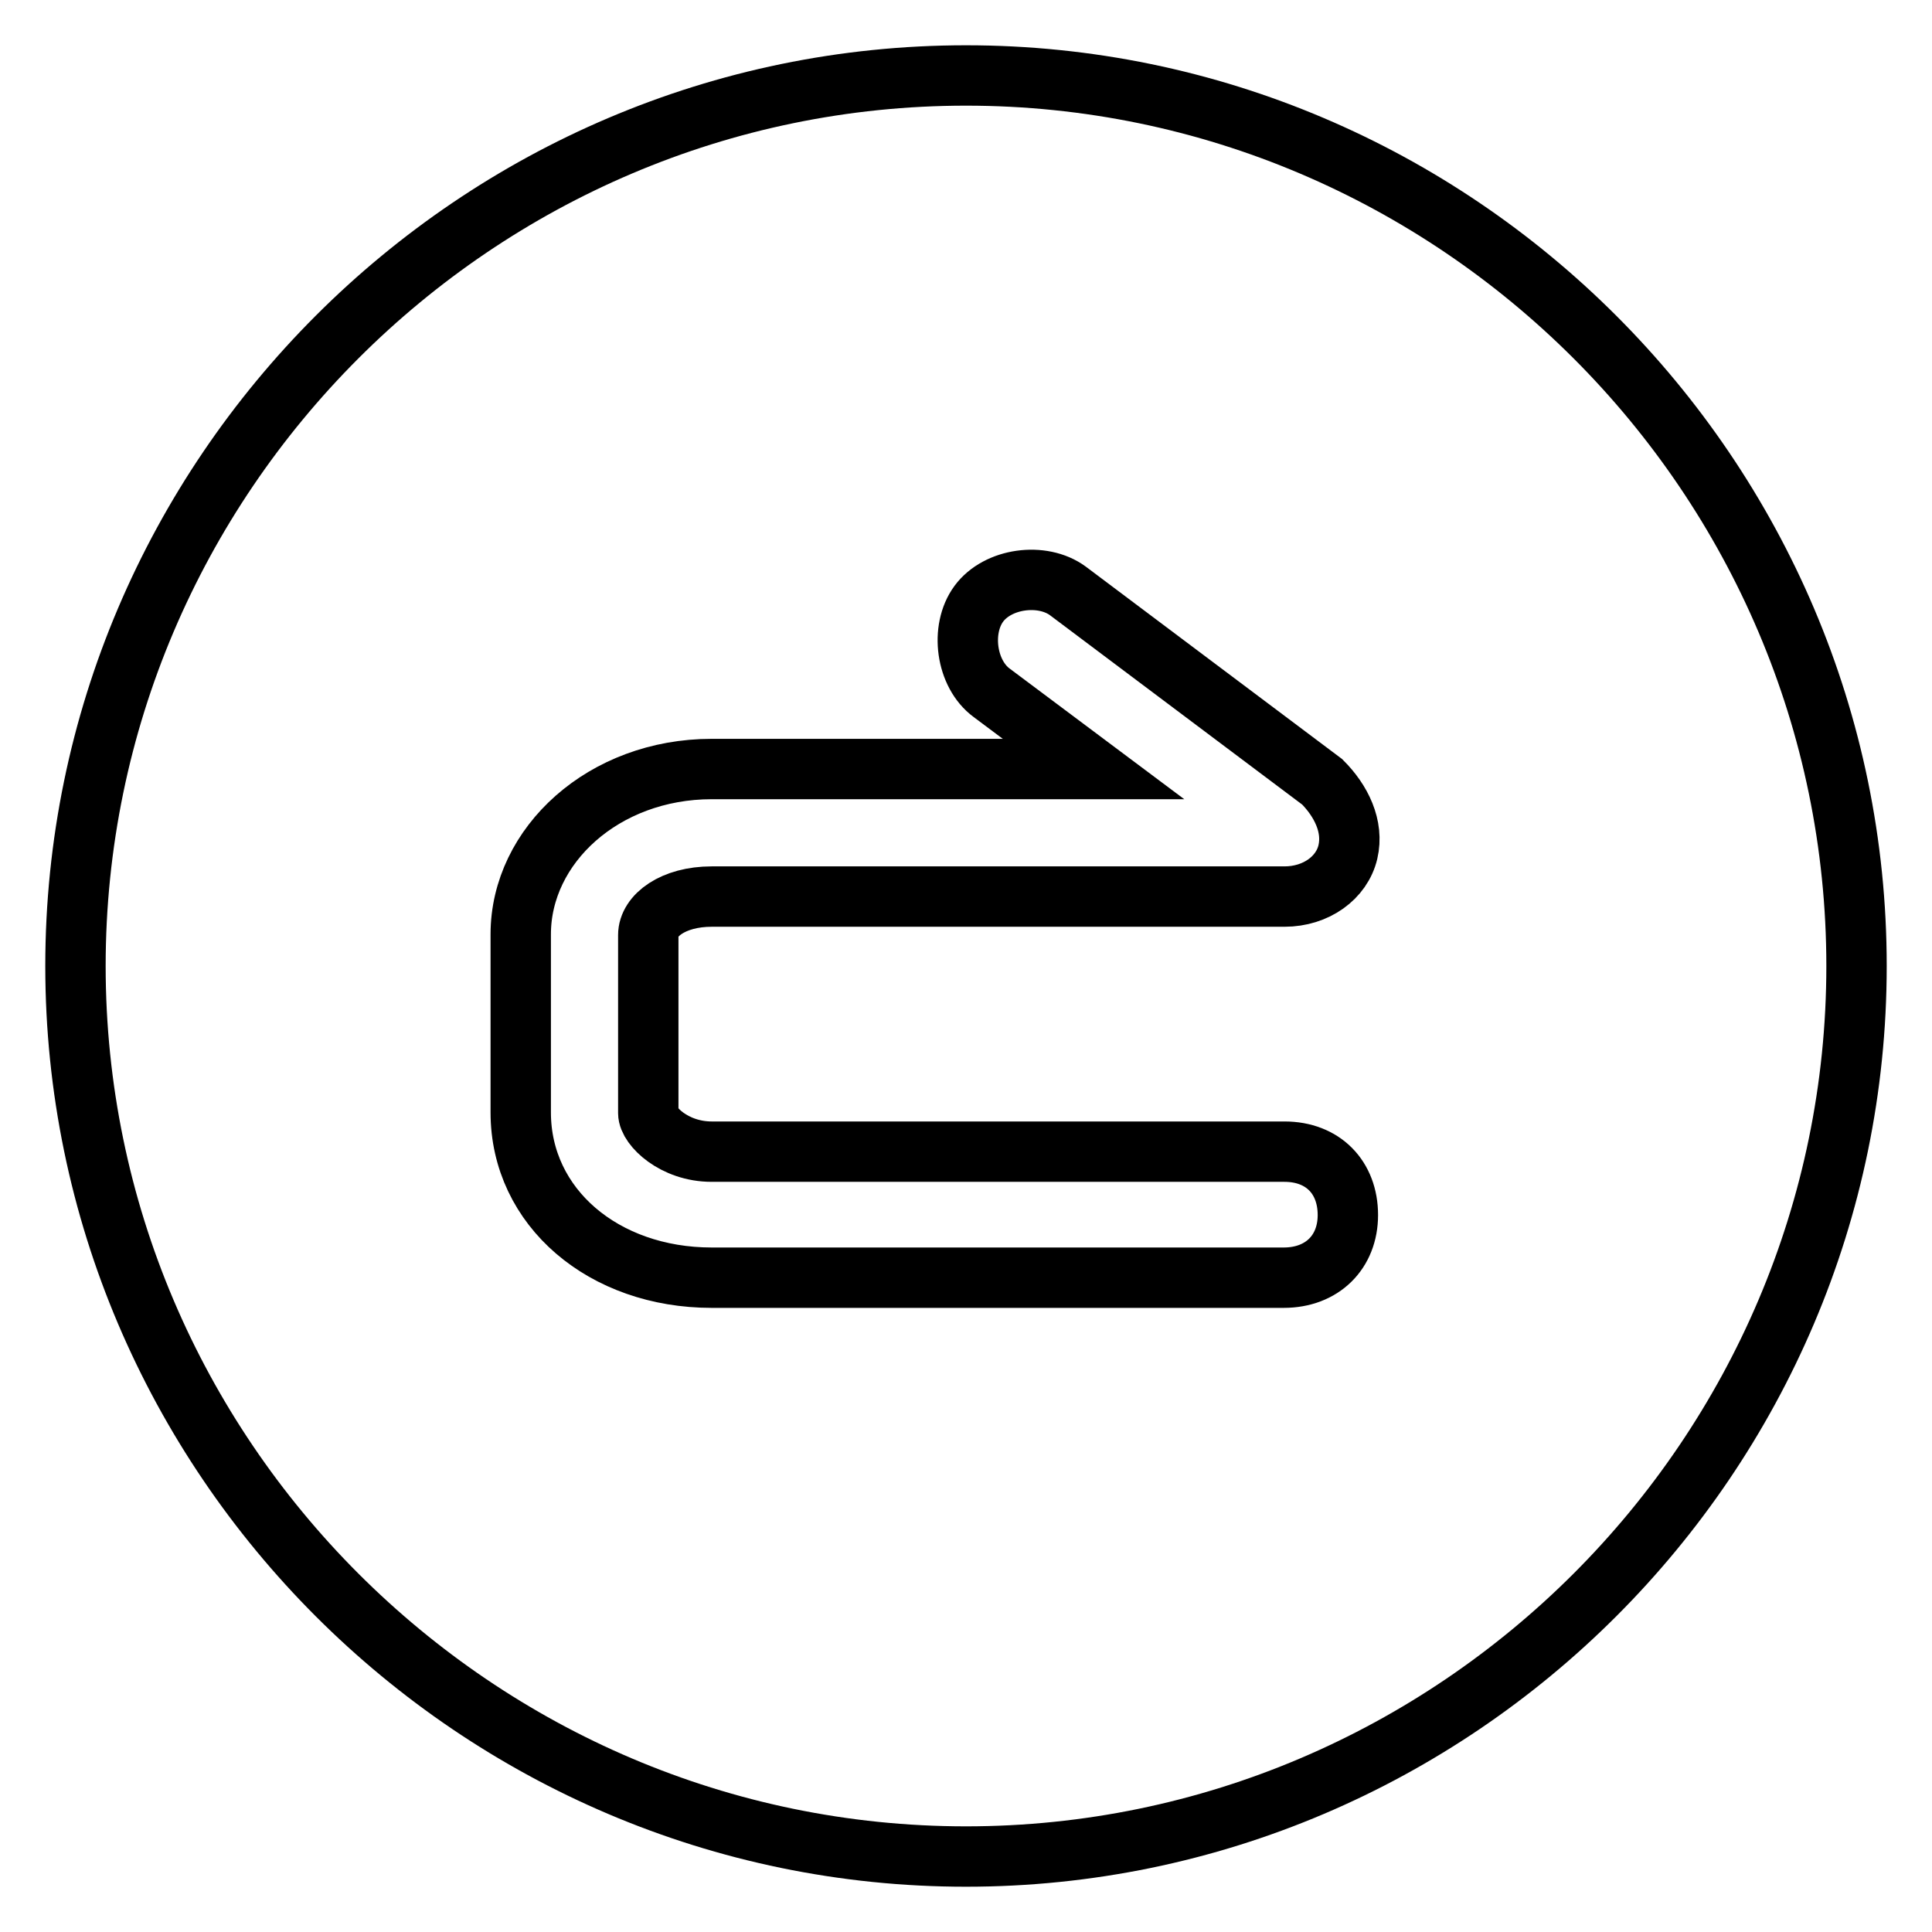 <?xml version="1.0" encoding="utf-8"?>
<!-- Svg Vector Icons : http://www.onlinewebfonts.com/icon -->
<!DOCTYPE svg PUBLIC "-//W3C//DTD SVG 1.1//EN" "http://www.w3.org/Graphics/SVG/1.1/DTD/svg11.dtd">
<svg version="1.1" xmlns="http://www.w3.org/2000/svg" xmlns:xlink="http://www.w3.org/1999/xlink" x="0px" y="0px" viewBox="0 0 256 256" enable-background="new 0 0 256 256" xml:space="preserve">
<g> <path stroke-width="8" fill-opacity="0" stroke="#000000"  d="M128,10C63.1,10,10,63.1,10,128c0,64.9,53.1,118,118,118c64.9,0,118-53.1,118-118C246,63.1,192.9,10,128,10 z M170.1,169.3H94.3C80,169.3,69,160,69,147.4v-23.6c0-11.8,11-21.9,25.3-21.9h50.6l-13.5-10.1c-3.4-2.5-4.2-8.4-1.7-11.8 c2.5-3.4,8.4-4.2,11.8-1.7l33.7,25.3c2.5,2.5,4.2,5.9,3.4,9.3c-0.8,3.4-4.2,5.9-8.4,5.9H94.3c-5.1,0-8.4,2.5-8.4,5.1v23.6 c0,1.7,3.4,5.1,8.4,5.1h75.9c5.1,0,8.4,3.4,8.4,8.4C178.6,165.9,175.2,169.3,170.1,169.3L170.1,169.3z"/></g>
</svg>